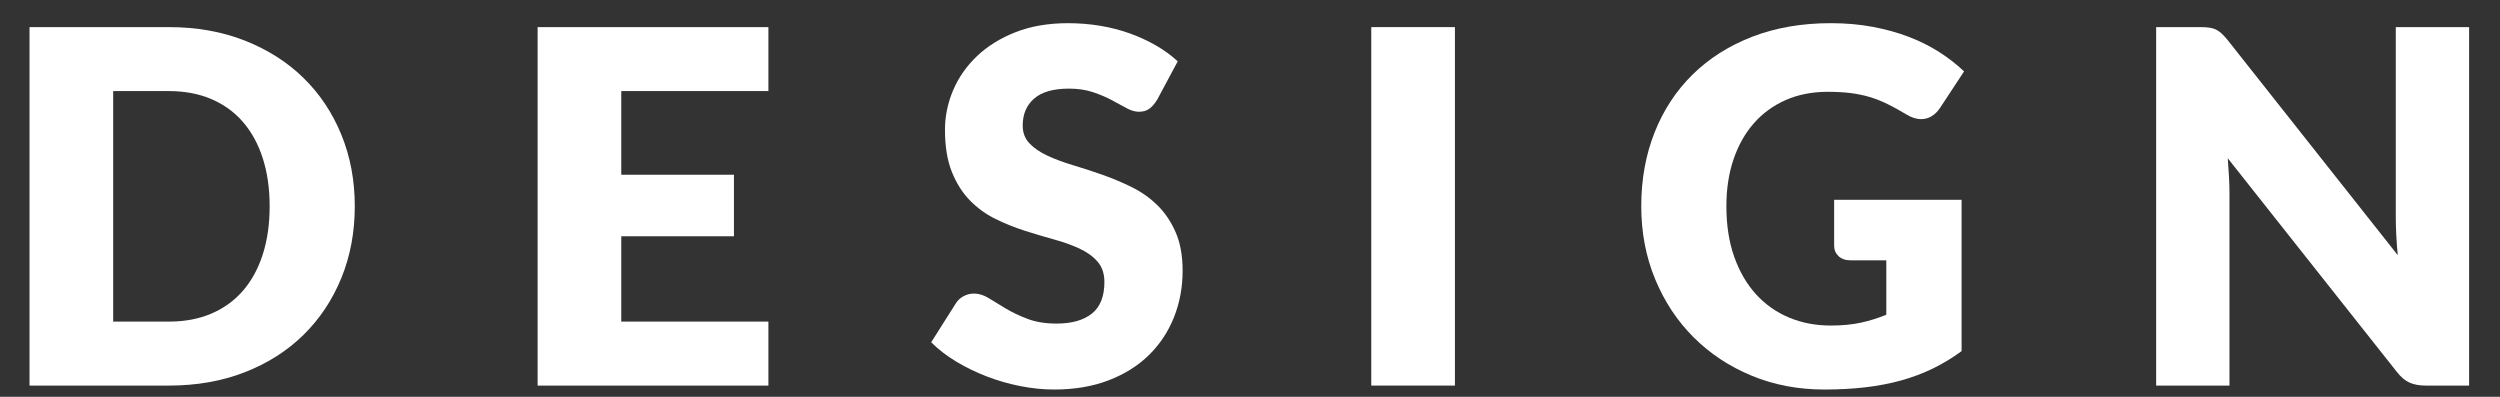 <?xml version="1.0" encoding="UTF-8"?><svg id="_レイヤー_2" xmlns="http://www.w3.org/2000/svg" xmlns:xlink="http://www.w3.org/1999/xlink" viewBox="0 0 315 50"><rect x="0" y="0" width="315" height="50" fill="#333333" stroke="none"/><defs><style>.cls-1{fill:#fff;}.cls-2{clip-path:url(#clippath);}.cls-3{fill:none;}</style><clipPath id="clippath"><rect class="cls-3" width="315" height="50"/></clipPath></defs><g id="contents"><g class="cls-2"><g><path class="cls-1" d="M44.702,25.984c0,3.266-.563,6.278-1.689,9.037-1.127,2.759-2.713,5.146-4.759,7.161-2.046,2.015-4.51,3.586-7.394,4.712-2.883,1.127-6.081,1.689-9.594,1.689H3.72V3.416H21.266c3.513,0,6.711,.569,9.594,1.705,2.883,1.137,5.348,2.708,7.394,4.712,2.046,2.005,3.632,4.386,4.759,7.146,1.126,2.759,1.689,5.761,1.689,9.005Zm-10.726,0c0-2.232-.29-4.247-.868-6.045-.579-1.798-1.411-3.322-2.496-4.573-1.085-1.25-2.413-2.211-3.983-2.883-1.571-.671-3.358-1.007-5.363-1.007h-7.006v29.047h7.006c2.004,0,3.792-.336,5.363-1.007,1.57-.671,2.898-1.633,3.983-2.883,1.085-1.25,1.917-2.775,2.496-4.573,.579-1.798,.868-3.823,.868-6.076Z"/><path class="cls-1" d="M96.818,3.416V11.476h-18.538v10.54h14.198v7.75h-14.198v10.757h18.538v8.06h-29.078V3.416h29.078Z"/><path class="cls-1" d="M145.786,12.592c-.31,.496-.636,.868-.977,1.116s-.78,.372-1.317,.372c-.476,0-.987-.15-1.535-.449-.548-.3-1.168-.635-1.86-1.008-.693-.372-1.483-.708-2.372-1.008-.889-.299-1.902-.449-3.038-.449-1.963,0-3.425,.418-4.386,1.255-.961,.837-1.442,1.969-1.442,3.395,0,.91,.29,1.664,.868,2.263,.578,.6,1.338,1.116,2.278,1.55,.94,.434,2.015,.832,3.224,1.194,1.209,.362,2.444,.765,3.705,1.209,1.26,.445,2.496,.966,3.705,1.565,1.209,.6,2.283,1.364,3.224,2.294,.94,.93,1.699,2.061,2.278,3.394,.578,1.333,.868,2.94,.868,4.821,0,2.088-.362,4.041-1.085,5.859-.724,1.819-1.772,3.405-3.146,4.758-1.375,1.354-3.069,2.418-5.084,3.193-2.015,.775-4.304,1.163-6.866,1.163-1.406,0-2.836-.145-4.293-.434s-2.868-.698-4.231-1.225c-1.364-.527-2.646-1.152-3.844-1.875-1.199-.723-2.243-1.529-3.131-2.418l3.1-4.898c.227-.372,.547-.671,.961-.899,.413-.227,.857-.341,1.333-.341,.62,0,1.245,.197,1.875,.589,.63,.393,1.343,.827,2.139,1.302,.795,.476,1.71,.909,2.744,1.302,1.033,.393,2.252,.589,3.658,.589,1.901,0,3.379-.418,4.433-1.255,1.054-.837,1.581-2.165,1.581-3.984,0-1.054-.29-1.911-.868-2.573-.579-.661-1.338-1.209-2.279-1.643-.94-.434-2.01-.816-3.208-1.147-1.199-.33-2.429-.698-3.689-1.1-1.261-.403-2.491-.899-3.689-1.488-1.199-.589-2.268-1.364-3.208-2.325-.94-.961-1.7-2.159-2.278-3.596-.579-1.436-.868-3.208-.868-5.316,0-1.694,.341-3.348,1.023-4.96,.682-1.612,1.684-3.048,3.007-4.309,1.322-1.26,2.945-2.268,4.867-3.022,1.922-.754,4.123-1.132,6.603-1.132,1.384,0,2.733,.109,4.045,.326,1.312,.217,2.558,.538,3.736,.961,1.178,.424,2.278,.93,3.301,1.519,1.023,.589,1.938,1.255,2.744,2l-2.604,4.867Z"/><path class="cls-1" d="M183.32,48.583h-10.54V3.416h10.54V48.583Z"/><path class="cls-1" d="M230.668,41.019c1.446,0,2.728-.124,3.844-.372,1.116-.248,2.17-.578,3.162-.992v-6.851h-4.464c-.662,0-1.178-.175-1.55-.527-.372-.351-.558-.795-.558-1.333v-5.766h16.058v19.065c-1.158,.848-2.361,1.576-3.611,2.186-1.251,.61-2.584,1.111-3.999,1.504-1.416,.393-2.925,.682-4.526,.868s-3.322,.279-5.161,.279c-3.307,0-6.366-.584-9.176-1.752-2.811-1.167-5.244-2.779-7.3-4.836-2.057-2.056-3.669-4.495-4.836-7.316-1.168-2.821-1.751-5.885-1.751-9.192,0-3.368,.558-6.463,1.674-9.284,1.116-2.821,2.712-5.254,4.79-7.301,2.077-2.046,4.588-3.637,7.533-4.774,2.945-1.136,6.236-1.705,9.874-1.705,1.88,0,3.647,.155,5.301,.465,1.653,.31,3.177,.734,4.572,1.271,1.395,.538,2.671,1.178,3.829,1.922,1.157,.744,2.19,1.55,3.1,2.418l-3.038,4.619c-.29,.434-.636,.775-1.039,1.023s-.842,.372-1.317,.372c-.62,0-1.261-.206-1.922-.62-.827-.496-1.607-.925-2.341-1.286-.734-.361-1.483-.656-2.248-.884-.765-.227-1.571-.392-2.418-.496-.848-.103-1.798-.155-2.852-.155-1.963,0-3.73,.346-5.301,1.038-1.571,.693-2.909,1.669-4.015,2.93-1.105,1.261-1.958,2.774-2.557,4.542-.6,1.767-.899,3.735-.899,5.905,0,2.398,.331,4.526,.992,6.386,.661,1.86,1.576,3.431,2.744,4.712,1.167,1.282,2.552,2.258,4.154,2.929,1.602,.672,3.353,1.008,5.254,1.008Z"/><path class="cls-1" d="M278.34,3.478c.31,.042,.589,.119,.837,.232,.248,.114,.485,.274,.713,.48,.227,.207,.485,.486,.775,.837l21.452,27.125c-.083-.868-.145-1.71-.186-2.527-.042-.816-.062-1.586-.062-2.31V3.416h9.238V48.583h-5.456c-.806,0-1.488-.124-2.046-.372s-1.096-.702-1.612-1.364l-21.297-26.908c.062,.786,.113,1.555,.155,2.31,.041,.755,.062,1.462,.062,2.124v24.211h-9.238V3.416h5.518c.455,0,.837,.021,1.147,.062Z"/></g></g></g></svg>